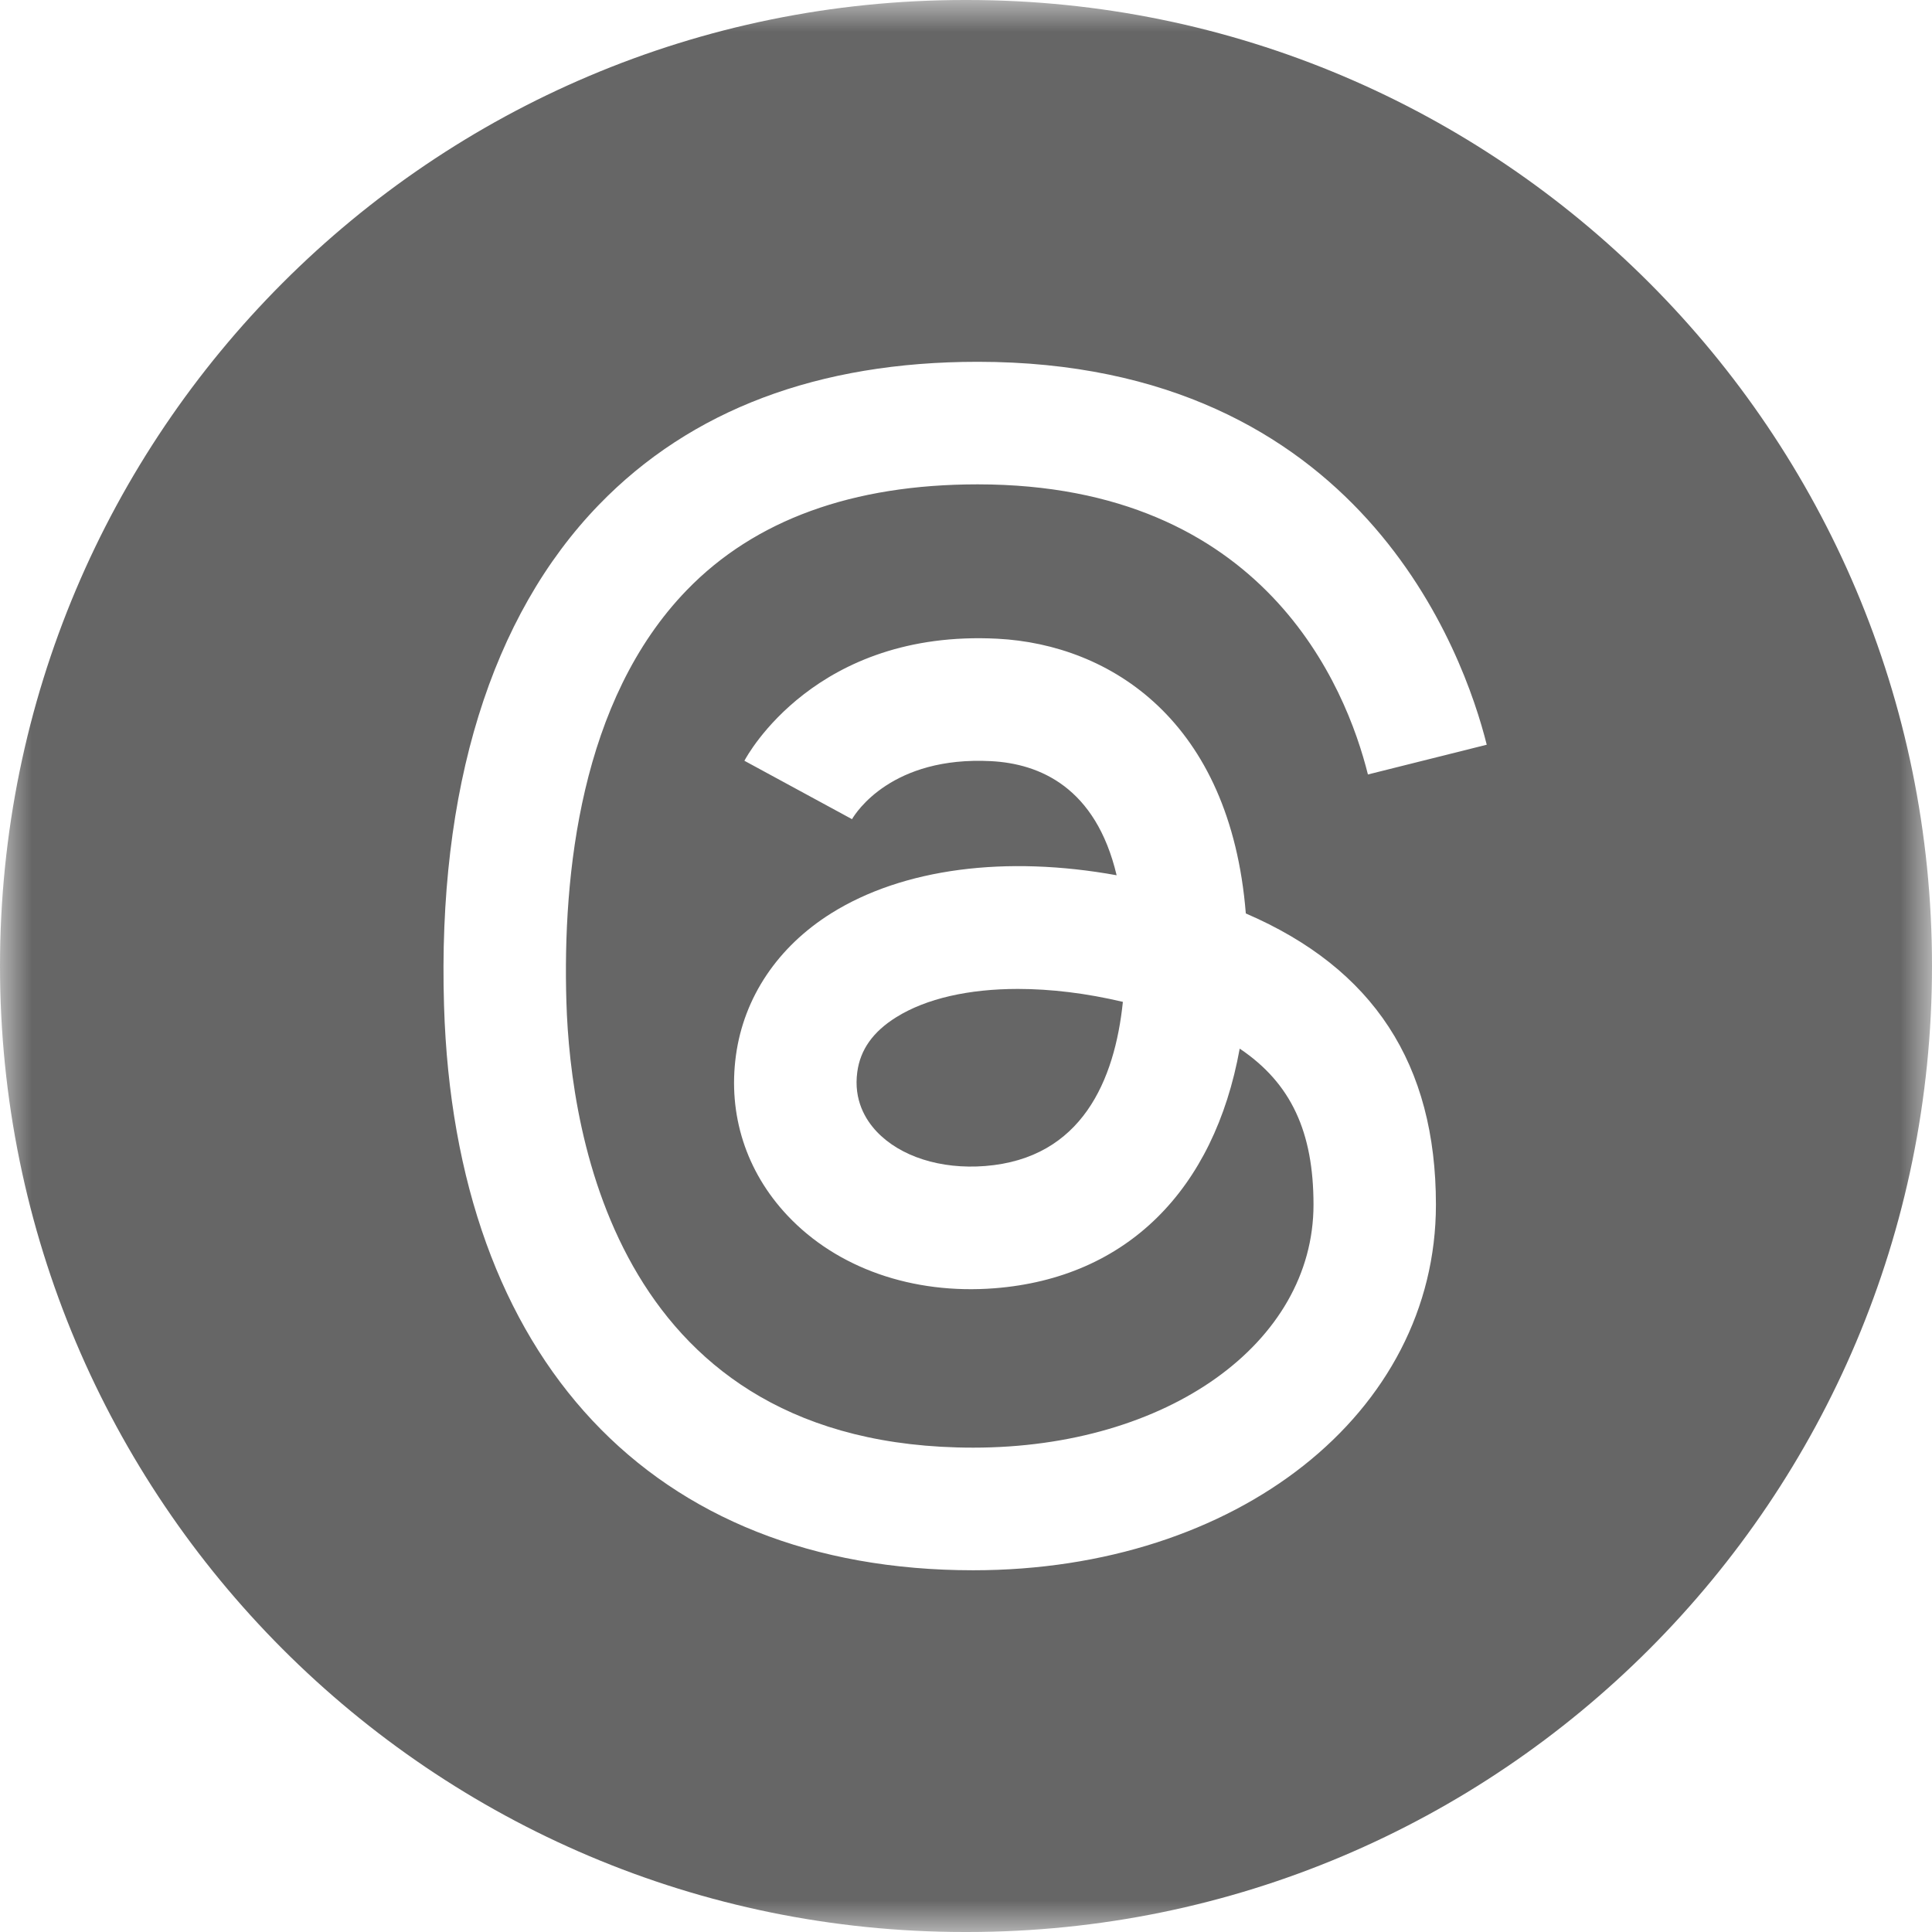 <?xml version="1.0" encoding="UTF-8"?>
<svg width="30px" height="30px" viewBox="0 0 30 30" version="1.1" xmlns="http://www.w3.org/2000/svg" xmlns:xlink="http://www.w3.org/1999/xlink">
    <title>Group 6 Copy</title>
    <defs>
        <polygon id="path-1" points="0 0 30 0 30 30 0 30"></polygon>
    </defs>
    <g id="Page-1" stroke="none" stroke-width="1" fill="none" fill-rule="evenodd">
        <g id="02_service_a" transform="translate(-1334, -7341)">
            <g id="Group-6-Copy" transform="translate(1334, 7341)">
                <path d="M13.914,15.797 C13.556,16.021 13.359,16.298 13.312,16.645 C13.252,17.082 13.441,17.388 13.611,17.569 C13.978,17.959 14.607,18.16 15.296,18.106 C16.8,17.988 17.31,16.774 17.436,15.557 C16.871,15.423 16.317,15.356 15.806,15.356 C15.047,15.356 14.383,15.503 13.914,15.797" id="Fill-1" fill="#666666"></path>
                <g id="Group-5">
                    <mask id="mask-2" fill="white">
                        <use xlink:href="#path-1"></use>
                    </mask>
                    <g id="Clip-4"></g>
                    <path d="M8.795,15.559 C8.858,17.64 9.601,22.479 15.113,22.479 C18.124,22.479 20.396,20.857 20.396,18.706 C20.396,17.581 20.051,16.821 19.25,16.283 C18.852,18.483 17.491,19.844 15.444,20.004 C14.171,20.103 12.997,19.692 12.228,18.875 C11.585,18.192 11.301,17.308 11.428,16.385 C11.552,15.484 12.077,14.703 12.905,14.183 C14.024,13.482 15.621,13.28 17.339,13.591 C17.015,12.225 16.144,11.858 15.389,11.819 C13.847,11.739 13.289,12.619 13.23,12.72 L11.559,11.813 C11.603,11.73 12.667,9.773 15.488,9.918 C17.24,10.009 19.104,11.189 19.345,14.184 C21.33,15.039 22.297,16.525 22.297,18.706 C22.297,21.942 19.209,24.383 15.113,24.383 C10.134,24.383 7.062,21.106 6.895,15.617 C6.792,12.258 7.624,9.568 9.3,7.838 C10.727,6.364 12.706,5.618 15.181,5.618 C21.138,5.618 22.737,10.169 23.086,11.564 L21.241,12.026 C20.903,10.671 19.636,7.521 15.181,7.521 C13.24,7.521 11.72,8.073 10.665,9.163 C9.01,10.871 8.735,13.584 8.795,15.559 M15.018,-8.70613992e-06 L14.982,-8.70613992e-06 C6.708,-8.70613992e-06 -4.34782669e-06,6.716 -4.34782669e-06,15 C-4.34782669e-06,23.284 6.708,30 14.982,30 L15.018,30 C23.292,30 30,23.284 30,15 C30,6.716 23.292,-8.70613992e-06 15.018,-8.70613992e-06" id="Fill-3" fill="#666666" mask="url(#mask-2)"></path>
                </g>
            </g>
        </g>
    </g>
</svg>